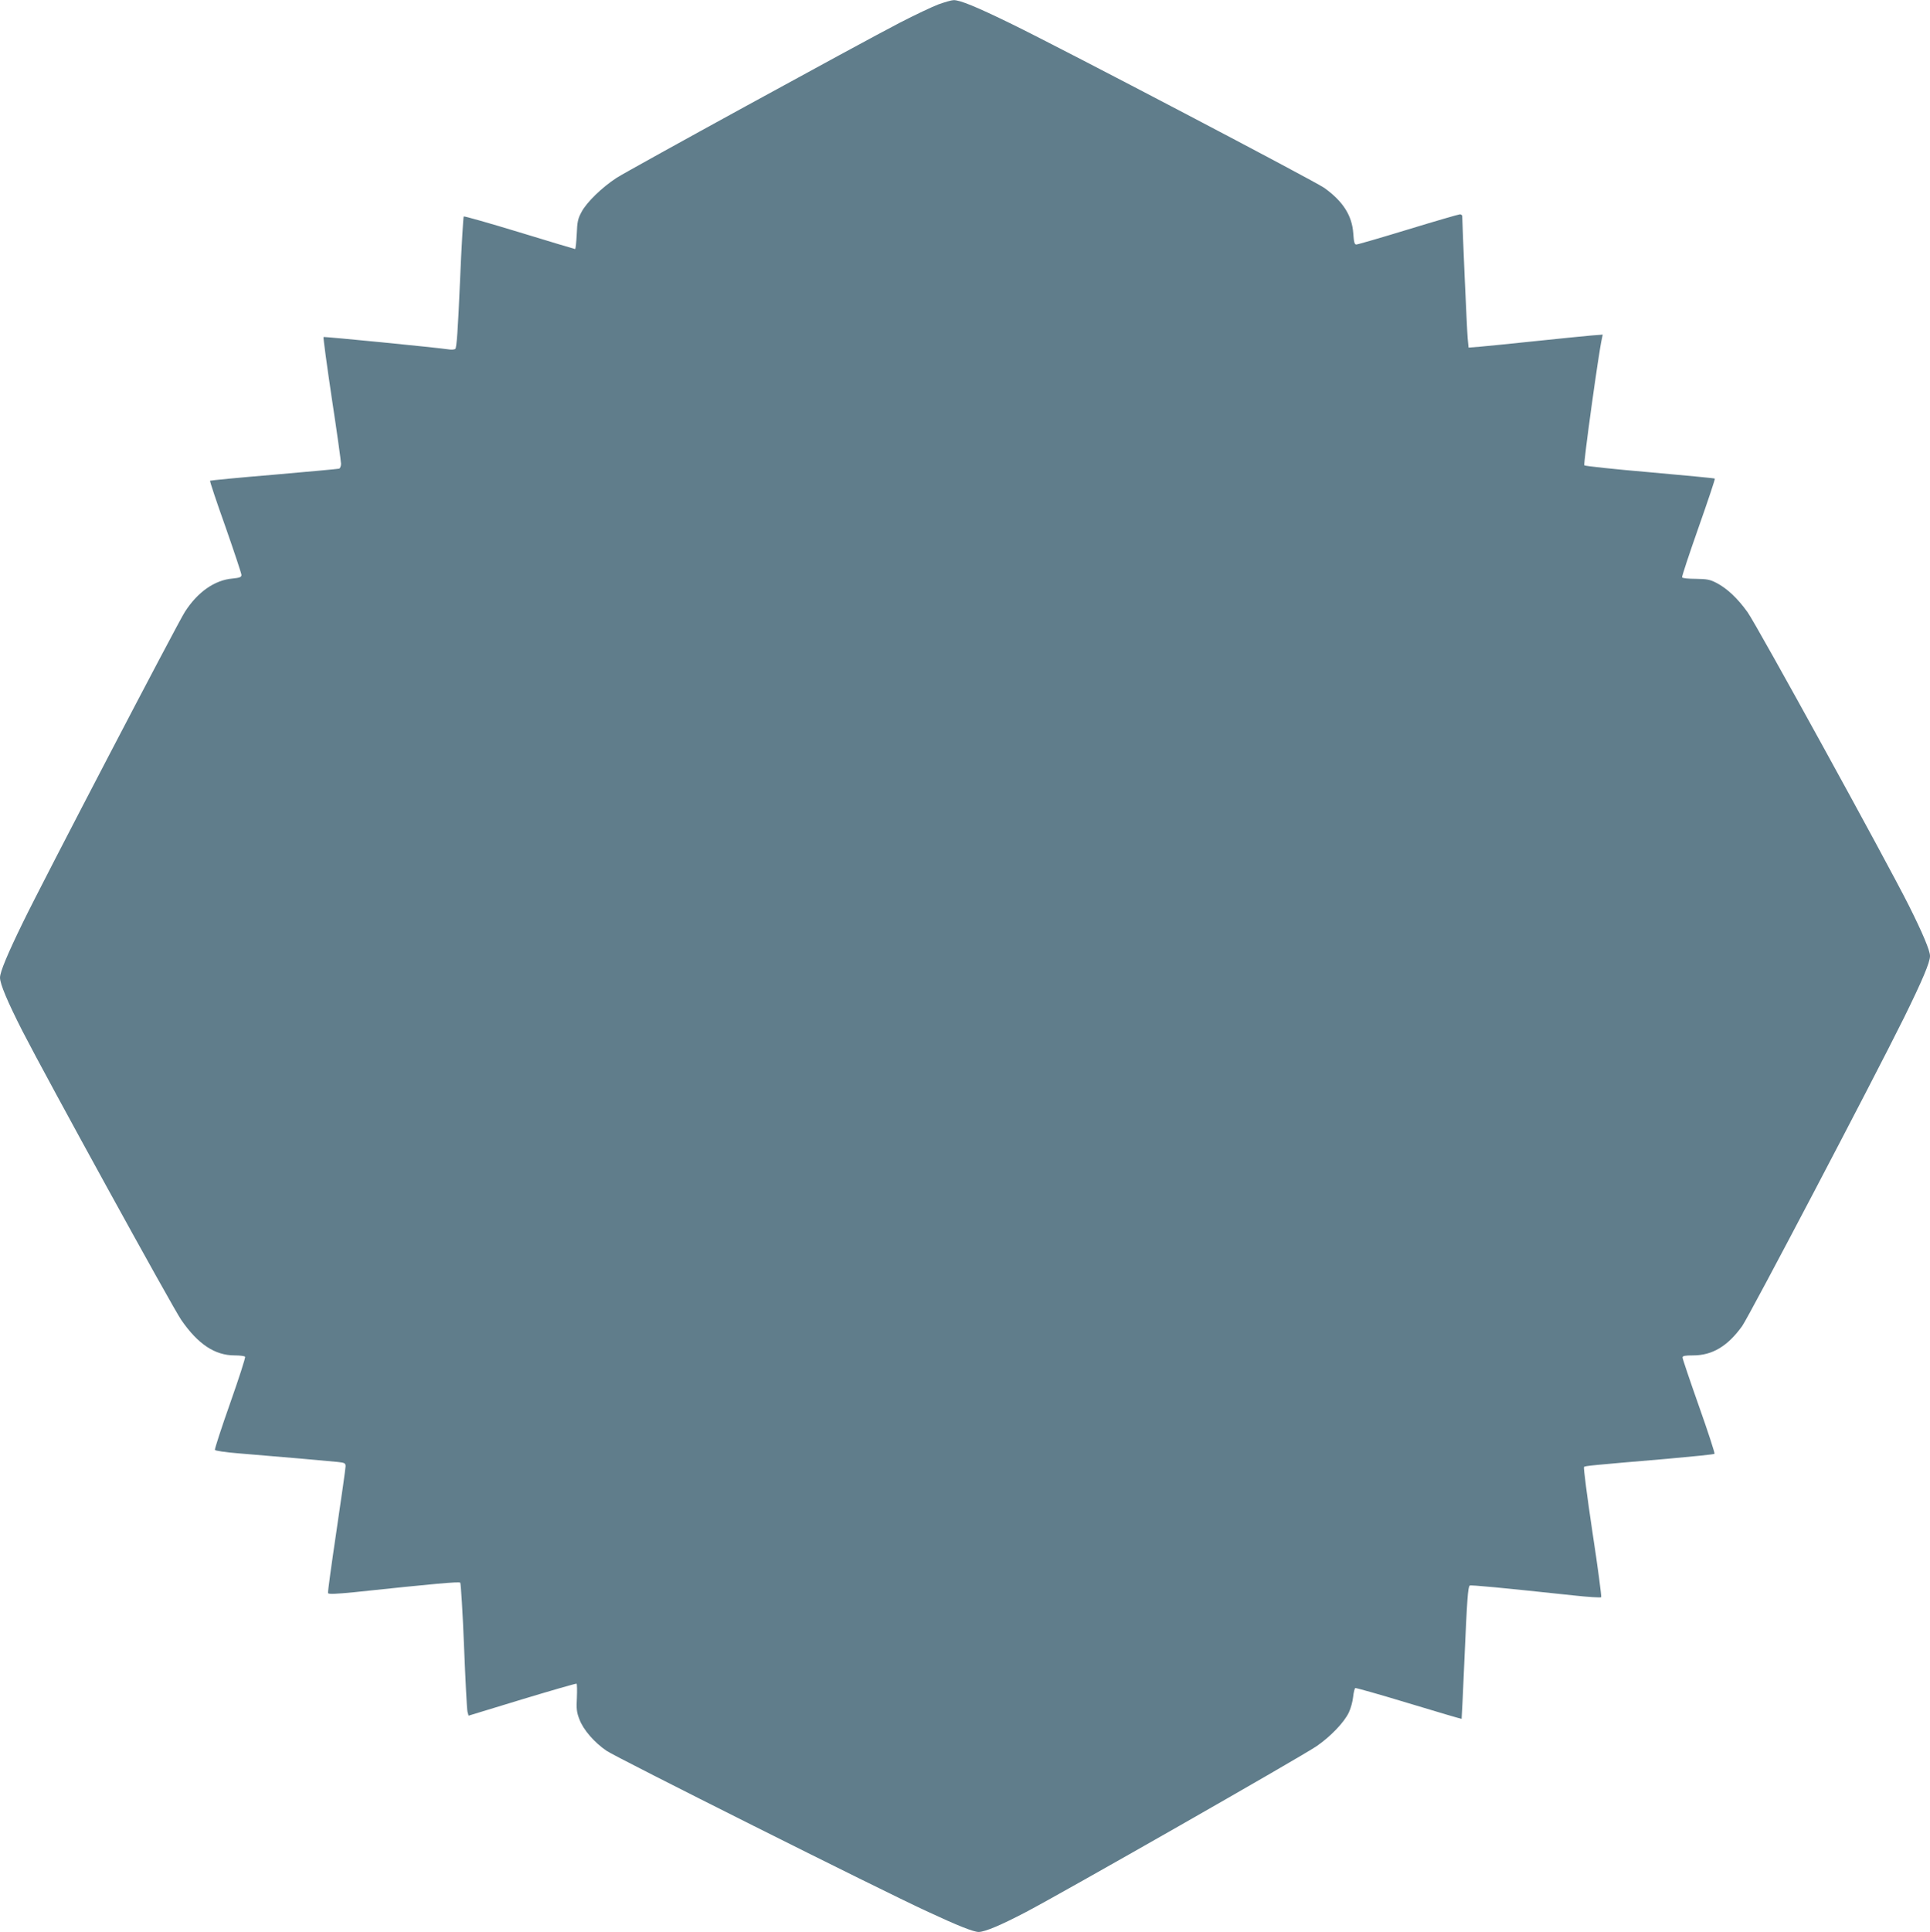 <?xml version="1.0" standalone="no"?>
<!DOCTYPE svg PUBLIC "-//W3C//DTD SVG 20010904//EN"
 "http://www.w3.org/TR/2001/REC-SVG-20010904/DTD/svg10.dtd">
<svg version="1.0" xmlns="http://www.w3.org/2000/svg"
 width="1279pt" height="1280pt" viewBox="0 0 1279 1280"
 preserveAspectRatio="xMidYMid meet">
<g transform="translate(0,1280) scale(0.1,-0.1)"
fill="#607d8b" stroke="none">
<path d="M6219 12771 c-42 -16 -156 -70 -255 -121 -285 -148 -1802 -979 -1879
-1029 -96 -63 -195 -159 -230 -223 -25 -46 -30 -66 -33 -150 -3 -54 -7 -98
-11 -98 -3 0 -169 50 -369 111 -200 61 -366 108 -369 105 -3 -3 -15 -200 -25
-438 -13 -309 -22 -435 -31 -440 -7 -4 -25 -6 -42 -3 -78 12 -827 86 -831 82
-3 -3 22 -186 55 -408 34 -222 61 -417 61 -432 0 -15 -6 -29 -12 -32 -7 -2
-202 -20 -432 -40 -231 -19 -422 -38 -424 -40 -3 -2 43 -140 102 -305 58 -166
106 -310 106 -319 0 -15 -11 -19 -59 -24 -119 -10 -232 -90 -316 -221 -50 -78
-944 -1791 -1072 -2055 -104 -213 -153 -331 -153 -368 0 -42 49 -158 148 -353
162 -316 995 -1831 1053 -1915 111 -161 223 -235 354 -235 35 0 66 -4 69 -9 4
-5 -41 -143 -99 -308 -58 -164 -103 -303 -101 -309 2 -6 70 -16 157 -23 269
-22 602 -51 657 -57 46 -5 52 -8 52 -29 0 -12 -27 -204 -60 -426 -33 -222 -59
-408 -56 -414 3 -8 51 -6 173 6 537 57 695 71 703 63 4 -5 16 -193 25 -419 9
-225 19 -422 23 -436 l7 -26 354 108 c195 59 358 106 362 104 3 -3 4 -44 2
-92 -4 -74 -2 -97 17 -145 25 -68 99 -153 180 -208 64 -44 1814 -921 2120
-1062 210 -98 312 -138 346 -138 42 1 145 44 313 132 234 122 1831 1033 1926
1099 92 63 184 159 214 224 13 27 25 73 28 102 3 30 10 56 14 59 5 2 164 -43
355 -101 191 -58 348 -104 350 -103 1 2 9 172 18 378 18 417 24 497 36 505 8
5 198 -13 685 -65 99 -11 183 -16 186 -12 3 4 -22 198 -58 431 -35 234 -60
428 -56 432 8 7 45 11 553 54 168 15 308 29 312 33 3 4 -43 146 -103 315 -60
170 -109 315 -109 323 0 11 16 14 70 14 128 0 229 61 325 194 48 68 866 1626
1074 2046 119 242 171 364 171 406 0 36 -48 150 -140 334 -148 295 -1007 1857
-1069 1944 -66 92 -135 157 -206 194 -42 22 -63 26 -137 27 -49 0 -89 4 -91
10 -2 6 47 154 109 330 62 176 111 322 108 324 -2 3 -196 21 -430 42 -234 20
-430 41 -435 46 -7 7 95 748 117 842 l5 24 -78 -6 c-43 -4 -208 -20 -368 -37
-159 -17 -324 -33 -367 -37 l-76 -6 -6 64 c-5 52 -36 762 -36 807 0 6 -7 12
-15 12 -8 0 -163 -45 -343 -100 -180 -55 -335 -100 -344 -100 -12 0 -16 15
-20 73 -8 119 -68 213 -192 302 -67 47 -1718 913 -2072 1086 -231 113 -345
160 -385 158 -13 0 -58 -13 -100 -28z"/>
</g>
</svg>
